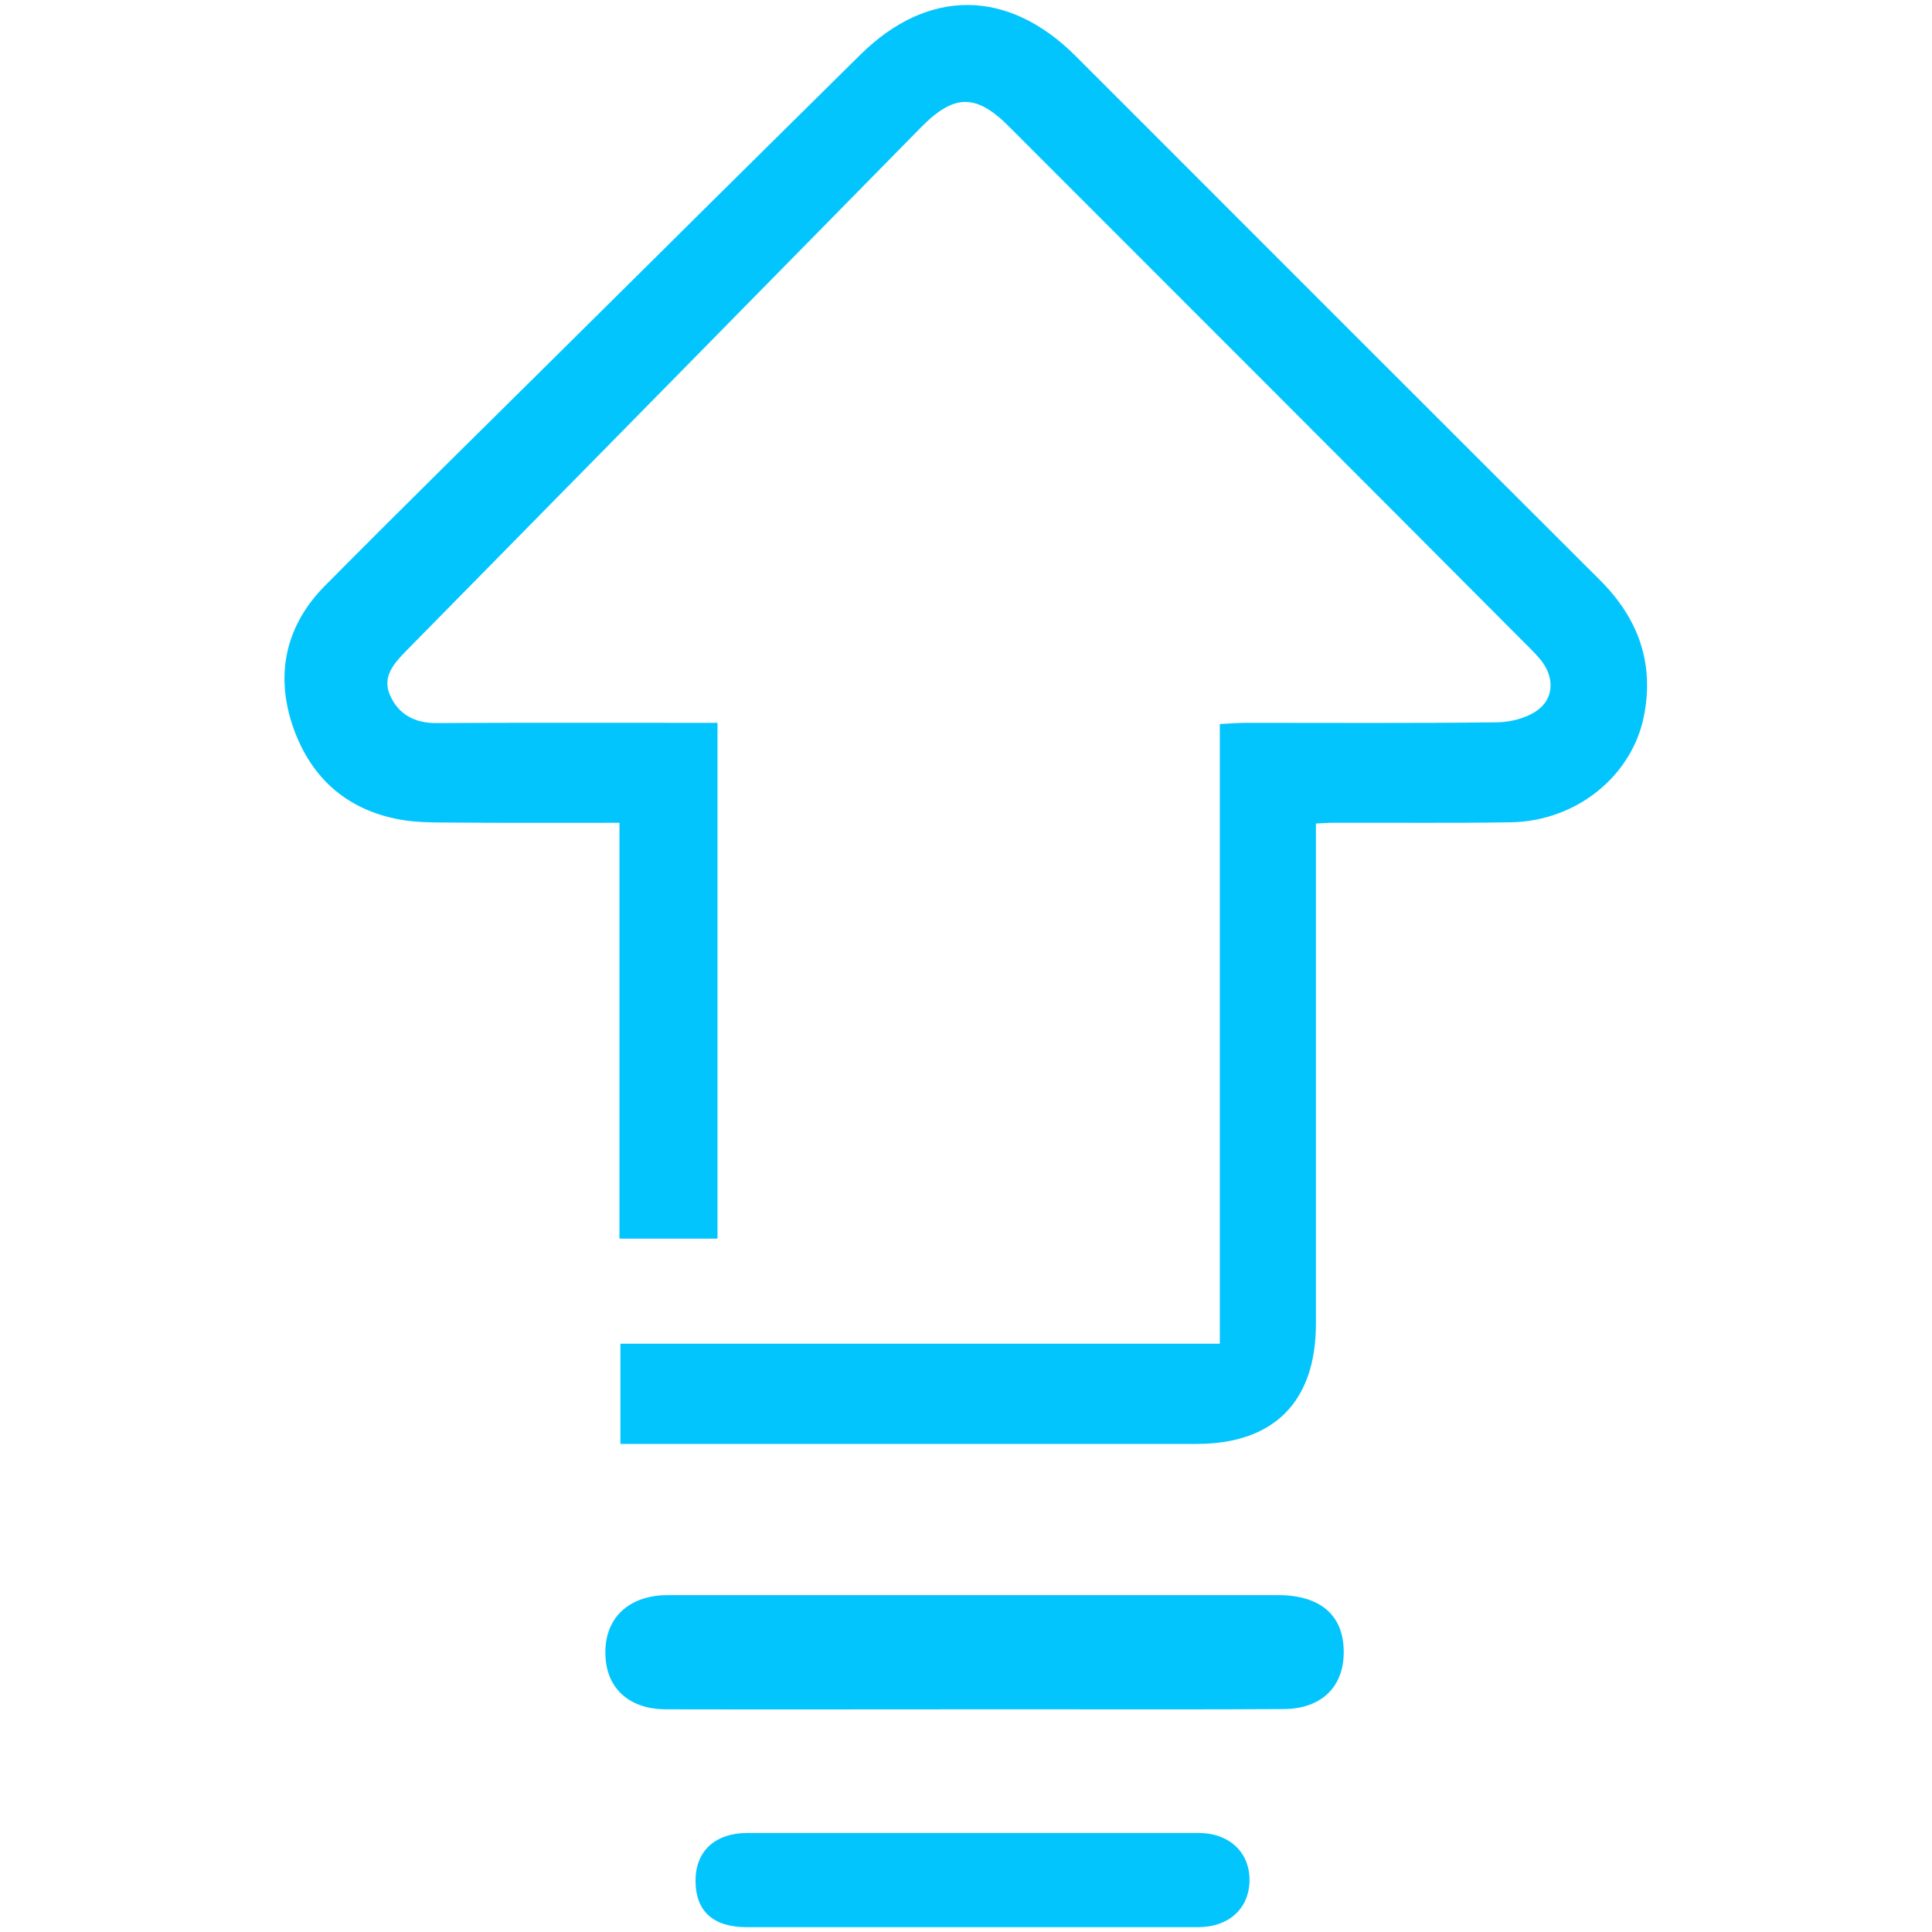 <?xml version="1.0" encoding="utf-8"?>
<!-- Generator: Adobe Illustrator 25.4.0, SVG Export Plug-In . SVG Version: 6.00 Build 0)  -->
<svg version="1.1" id="Capa_1" xmlns="http://www.w3.org/2000/svg" xmlns:xlink="http://www.w3.org/1999/xlink" x="0px" y="0px"
	 viewBox="0 0 800 800" enable-background="new 0 0 800 800" xml:space="preserve">
<g>
	<path fill="#03C5FD" d="M297.1,299.3c0,72,0,142.5,0,213.6c-13.4,0-26.4,0-40.6,0c0-57.1,0-114.2,0-172.2
		c-24.5,0-47.9,0.1-71.4-0.1c-6.4,0-13-0.1-19.3-1.2c-23-4.1-38-18.3-45-40c-6.8-21.3-2-41,13.8-56.9c32.7-33,65.8-65.5,98.8-98.2
		c40.9-40.6,81.8-81.1,122.8-121.6c28-27.7,61.2-27.5,89.2,0.5c72.3,72.3,144.6,144.7,217,216.9c15.8,15.7,22.6,34.1,18.4,56
		c-4.8,25.2-28.1,44-55.3,44.4c-24.7,0.4-49.4,0.1-74.1,0.2c-1.7,0-3.5,0.2-6.5,0.3c0,3.7,0,7,0,10.4c0,65.6,0,131.1,0,196.7
		c0,32.3-17.4,49.8-49.4,49.8c-76.4,0-152.8,0-229.2,0c-2.9,0-5.8,0-9.4,0c0-13.9,0-27.2,0-41.5c82.6,0,165,0,248.2,0
		c0-85.8,0-170.7,0-256.6c4.2-0.2,7.5-0.5,10.9-0.5c34.7,0,69.4,0.2,104-0.2c5.5-0.1,11.8-1.7,16.2-4.7c7.1-4.8,7.5-13.3,2.5-20.2
		c-2.1-2.8-4.7-5.3-7.2-7.8C560.4,195,489.2,123.8,417.9,52.5c-13.7-13.8-22.8-13.7-36.5,0.2C310.3,125,239.3,197.3,168.1,269.6
		c-5.3,5.4-10,10.9-6.5,18.5c3.5,7.8,10.3,11.4,19.2,11.3c34.4-0.2,68.8-0.1,103.2-0.1C288.1,299.3,292.1,299.3,297.1,299.3z"/>
	<path fill="#03C5FD" d="M402.7,707.8c-42.3,0-84.6,0.1-126.9,0c-14.6,0-23.9-8-25-20.7c-1.3-14.8,7.1-24.9,21.9-26.4
		c1.7-0.2,3.5-0.2,5.3-0.2c83.7,0,167.4,0,251.1,0c17.5,0,27.1,8.2,27.3,23c0.3,14.8-9.1,24.2-25.1,24.2c-33.5,0.2-67,0.1-100.4,0.1
		C421.5,707.8,412.1,707.8,402.7,707.8z"/>
	<path fill="#03C5FD" d="M401.7,798c-30.8,0-61.7,0-92.5,0c-13.9,0-21.1-6.6-21.2-19c-0.1-12.4,8-20,21.5-20c62.3,0,124.6,0,186.8,0
		c12.7,0,21.2,8,21.1,19.6c-0.1,11.6-8.5,19.4-21.3,19.4C464.6,798,433.1,798,401.7,798z"/>
</g>
</svg>
